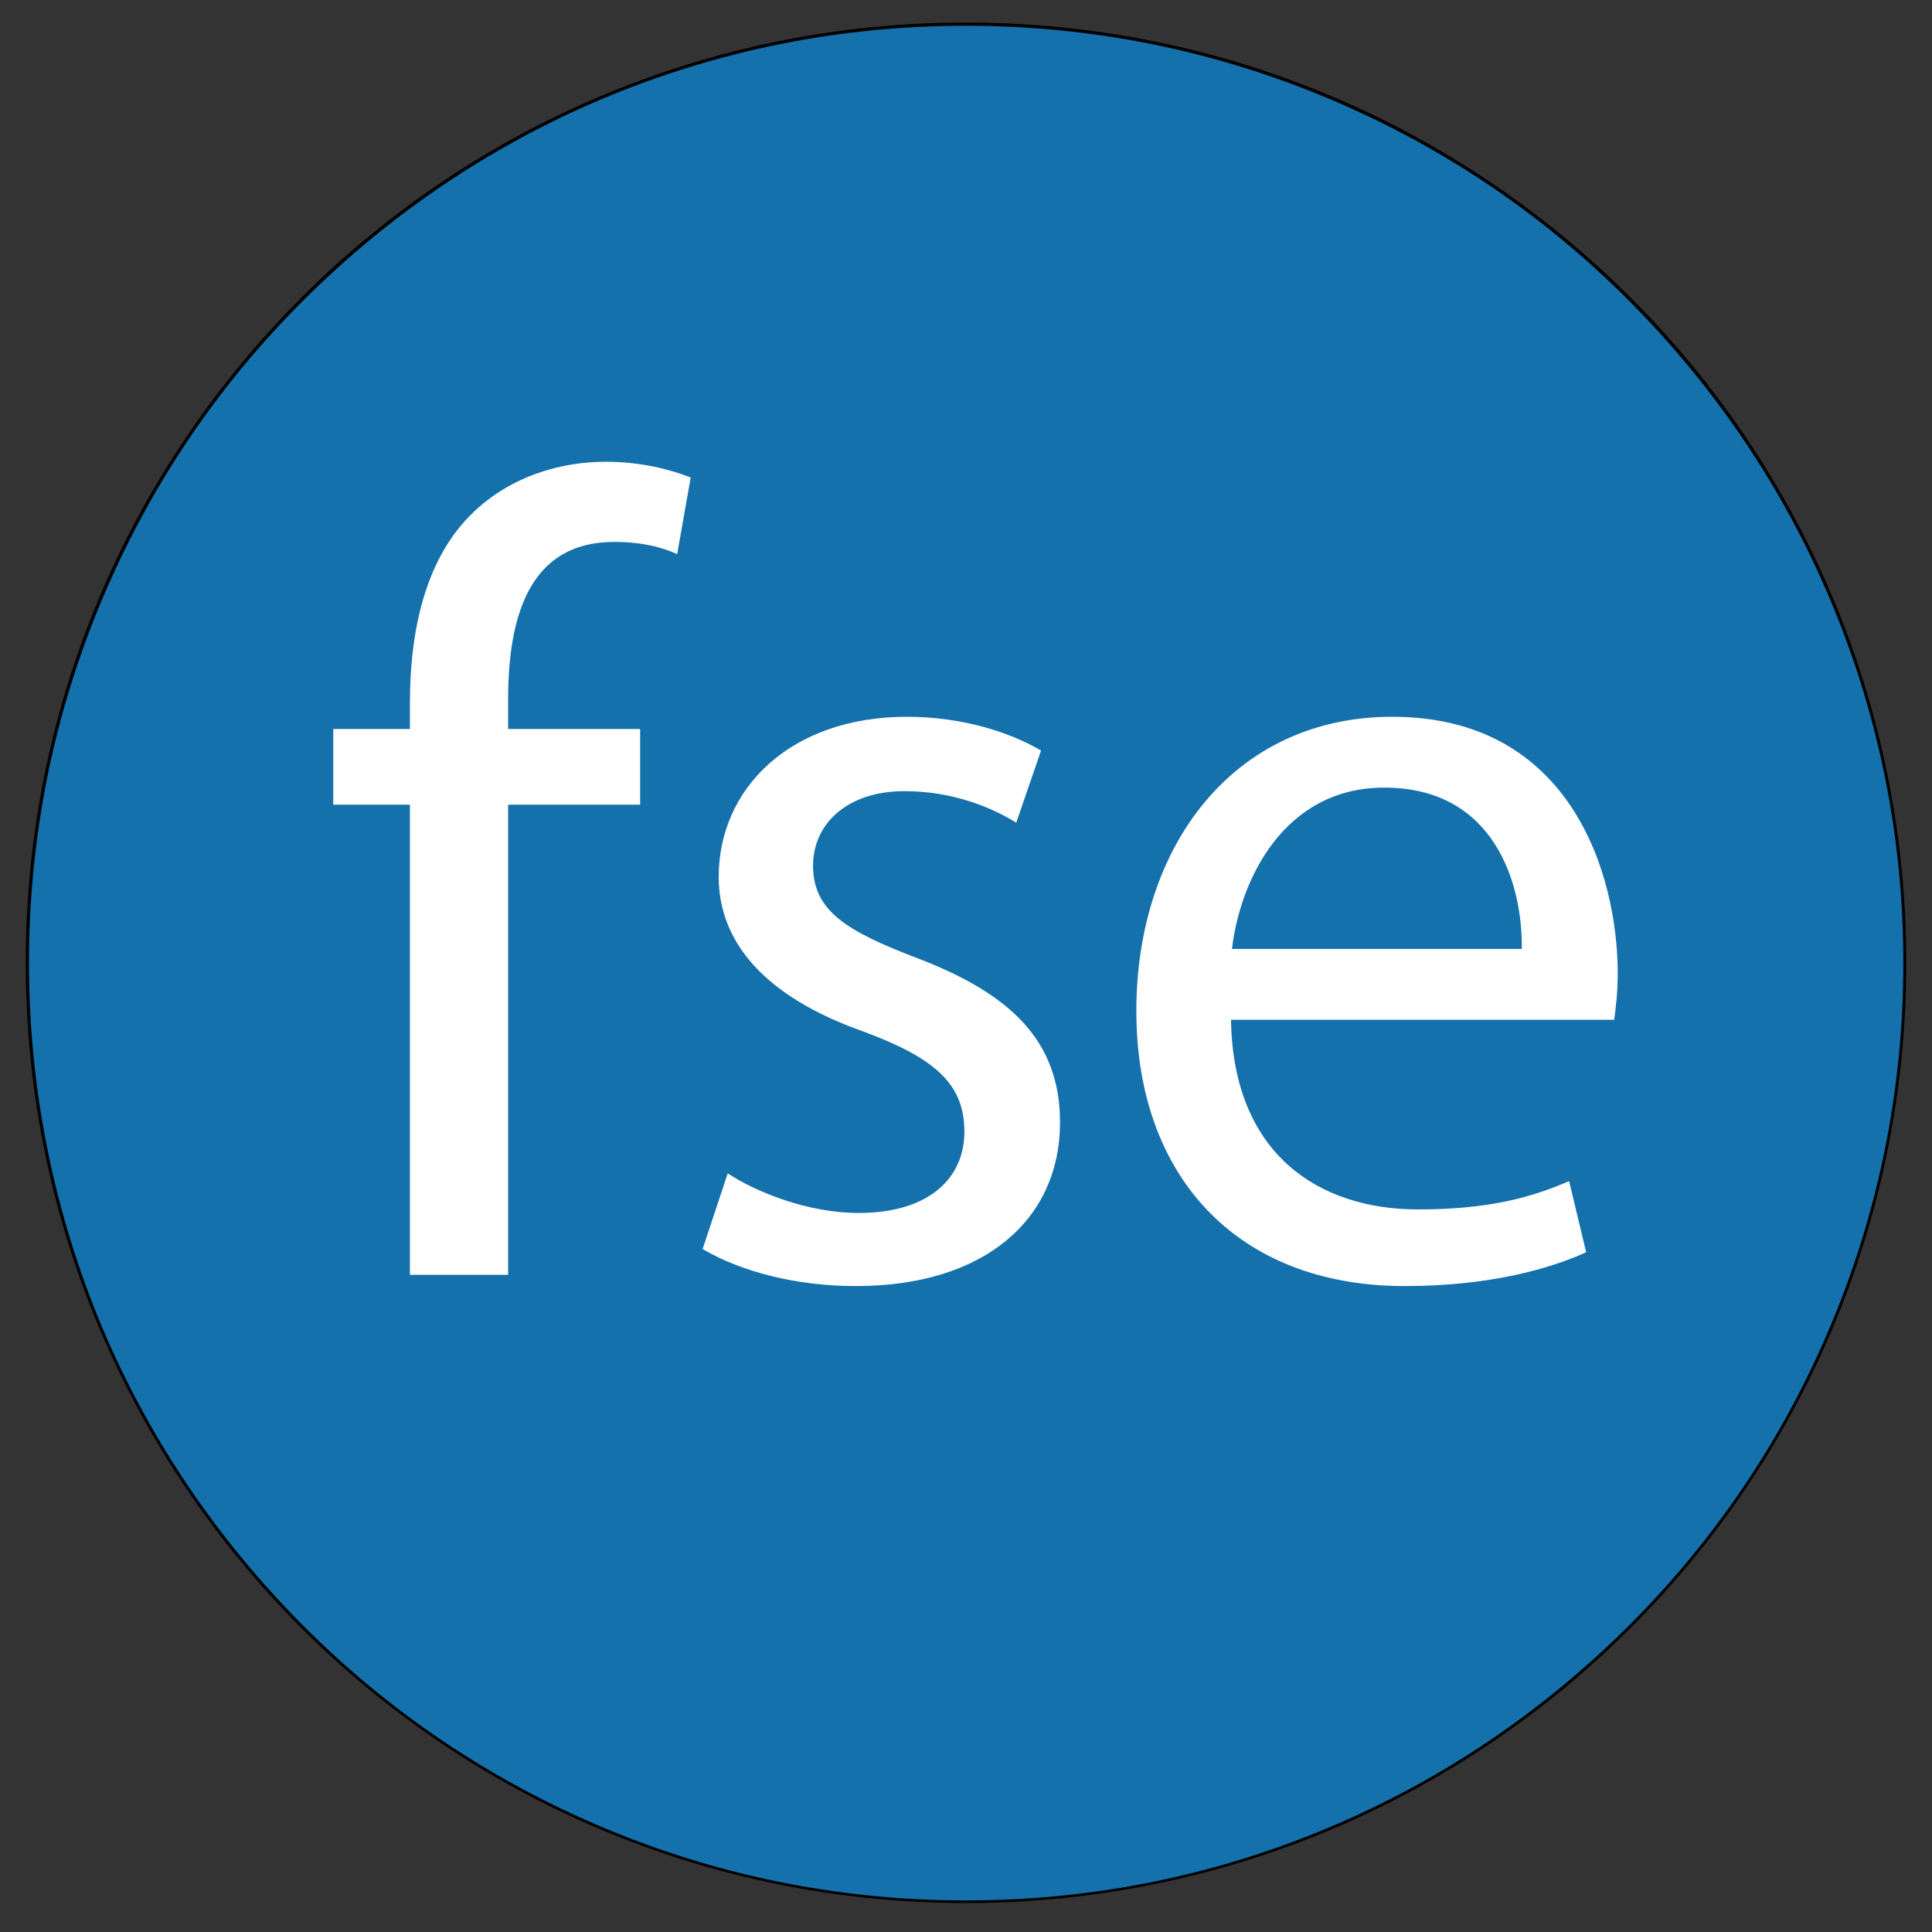 <?xml version="1.0" encoding="utf-8"?>
<!-- Generator: Adobe Illustrator 21.0.0, SVG Export Plug-In . SVG Version: 6.00 Build 0)  -->
<svg version="1.1" id="Ebene_1" xmlns="http://www.w3.org/2000/svg" xmlns:xlink="http://www.w3.org/1999/xlink" x="0px" y="0px"
	 viewBox="0 0 600 600" style="enable-background:new 0 0 600 600;" xml:space="preserve">
<rect x="0" y="0" width="600" height="600" fill="#333333" stroke="none"/>
<style type="text/css">
	.st0{fill:#1471AC;}
	.st1{enable-background:new    ;}
	.st2{fill:#FFFFFF;}
	.st3{display:none;enable-background:new    ;}
	.st4{display:inline;fill:#FFFFFF;}
</style>
<g>
	<path class="st0" d="M300,590.5c-77.9,0-151.1-30.3-206.1-85.4C38.8,450.1,8.5,376.9,8.5,299S38.8,147.9,93.9,92.9
		S222.1,7.5,300,7.5s151.1,30.3,206.1,85.4c55.1,55.1,85.4,128.3,85.4,206.1s-30.3,151.1-85.4,206.1
		C451.1,560.2,377.9,590.5,300,590.5z"/>
	<path d="M300,8c39.3,0,77.4,7.7,113.3,22.9c34.7,14.7,65.8,35.6,92.5,62.4s47.7,57.8,62.4,92.5c15.2,35.9,22.9,74,22.9,113.3
		s-7.7,77.4-22.9,113.3c-14.7,34.7-35.6,65.8-62.4,92.5s-57.8,47.7-92.5,62.4c-35.9,15.2-74,22.9-113.3,22.9s-77.4-7.7-113.3-22.9
		c-34.7-14.7-65.8-35.6-92.5-62.4s-47.7-57.8-62.4-92.5C16.7,376.4,9,338.3,9,299s7.7-77.4,22.9-113.3
		c14.7-34.7,35.6-65.8,62.4-92.5s57.8-47.7,92.5-62.4C222.6,15.7,260.7,8,300,8 M300,7C138.7,7,8,137.7,8,299s130.7,292,292,292
		s292-130.7,292-292S461.3,7,300,7L300,7z"/>
</g>
<g class="st1">
	<path class="st2" d="M226,364.4c9.1,6,25.2,12.3,40.6,12.3c22.4,0,32.9-11.2,32.9-25.2c0-14.7-8.8-22.8-31.5-31.2
		c-30.5-10.8-44.8-27.7-44.8-48c0-27.3,22.1-49.7,58.5-49.7c17.2,0,32.2,4.9,41.6,10.5l-7.7,22.4c-6.7-4.2-18.9-9.8-34.7-9.8
		c-18.2,0-28.4,10.5-28.4,23.1c0,14,10.2,20.3,32.2,28.7c29.4,11.2,44.5,25.9,44.5,51.1c0,29.8-23.1,50.8-63.4,50.8
		c-18.6,0-35.7-4.5-47.6-11.5L226,364.4z"/>
</g>
<g class="st1">
	<path class="st2" d="M382.3,316.8c0.7,41.7,27.3,58.8,58.1,58.8c22.1,0,35.4-3.8,46.9-8.8l5.3,22.1c-10.8,4.9-29.4,10.5-56.4,10.5
		c-52.2,0-83.3-34.3-83.3-85.4s30.1-91.4,79.5-91.4c55.3,0,70,48.7,70,79.8c0,6.3-0.7,11.2-1.1,14.3H382.3z M472.6,294.7
		c0.3-19.6-8.1-50.1-42.7-50.1c-31.2,0-44.8,28.7-47.3,50.1H472.6z"/>
</g>
<g class="st1">
	<path class="st2" d="M127.3,395.9v-146h-23.8v-23.5h23.8v-8c0-23.8,5.3-45.5,19.6-59.2c11.6-11.2,27-15.8,41.3-15.8
		c10.9,0,20.3,2.5,26.3,4.9l-4.2,23.8c-4.5-2.1-10.9-3.8-19.6-3.8c-26.3,0-32.9,23.1-32.9,49v9.1h41v23.5h-41v146H127.3z"/>
</g>
<g class="st3">
	<path class="st4" d="M284.5,147.4v204.8c0,15.1,0.4,32.2,1.4,43.8h-27.7l-1.4-29.4h-0.7c-9.5,18.9-30.1,33.3-57.8,33.3
		c-41,0-72.5-34.7-72.5-86.1c-0.4-56.4,34.7-91,76-91c25.9,0,43.4,12.3,51.1,25.9h0.7V147.4H284.5z M253.7,295.4
		c0-3.8-0.3-9.1-1.4-13c-4.5-19.6-21.4-35.7-44.5-35.7c-31.9,0-50.8,28-50.8,65.5c0,34.3,16.8,62.7,50.1,62.7
		c20.7,0,39.6-13.7,45.2-36.8c1.1-4.2,1.4-8.4,1.4-13.3V295.4z"/>
</g>
<g class="st3">
	<path class="st4" d="M313.2,272.3c0-17.5-0.3-31.9-1.4-45.9h27l1.4,27.3h1c9.5-16.1,25.2-31.2,53.2-31.2c23.1,0,40.6,14,48,34h0.7
		c5.3-9.5,11.9-16.8,18.9-22c10.1-7.7,21.3-11.9,37.5-11.9c22.4,0,55.7,14.7,55.7,73.5v99.8h-30.1V300c0-32.6-11.9-52.2-36.8-52.2
		c-17.5,0-31.2,13-36.4,28c-1.4,4.2-2.5,9.8-2.5,15.4v104.7h-30.1V294.4c0-27-11.9-46.6-35.4-46.6c-19.3,0-33.3,15.4-38.2,30.8
		c-1.8,4.5-2.4,9.8-2.4,15v102.2h-30.1V272.3z"/>
</g>
<g class="st3">
	<path class="st4" d="M106.5,178.9c0.4,10.5-7.4,18.9-19.6,18.9c-10.9,0-18.6-8.4-18.6-18.9c0-10.8,8.1-19.3,19.3-19.3
		C99.1,159.6,106.5,168,106.5,178.9z M72.2,395.9V226.5H103v169.4H72.2z"/>
</g>
<g class="st3">
	<path class="st4" d="M330.2,282.8c0-21.7-0.7-39.2-1.4-55.3h27.7l1.4,29.1h0.7c12.6-20.7,32.6-32.9,60.2-32.9
		c41,0,71.8,34.7,71.8,86.1c0,60.9-37.1,91-77,91c-22.4,0-42-9.8-52.2-26.6h-0.7v92.1h-30.5V282.8z M360.6,327.9
		c0,4.5,0.7,8.8,1.4,12.6c5.6,21.3,24.2,36,46.2,36c32.6,0,51.5-26.6,51.5-65.5c0-34-17.9-63-50.4-63c-21,0-40.6,15.1-46.6,38.2
		c-1,3.8-2.1,8.4-2.1,12.6V327.9z"/>
</g>
<g class="st3">
	<path class="st4" d="M132.8,396.9c0.7-11.5,1.4-28.7,1.4-43.8V148.4h30.5v106.4h0.7c10.9-18.9,30.5-31.2,57.8-31.2
		c42,0,71.8,35,71.4,86.5c0,60.6-38.2,90.7-76,90.7c-24.5,0-44.1-9.4-56.7-31.8h-1.1l-1.4,28H132.8z M164.6,329
		c0,3.9,0.7,7.7,1.4,11.2c6,21.4,23.8,36.1,46.2,36.1c32.2,0,51.5-26.3,51.5-65.1c0-34-17.5-63-50.4-63c-21,0-40.6,14.4-46.9,37.8
		c-0.7,3.5-1.8,7.7-1.8,12.6V329z"/>
</g>
</svg>
